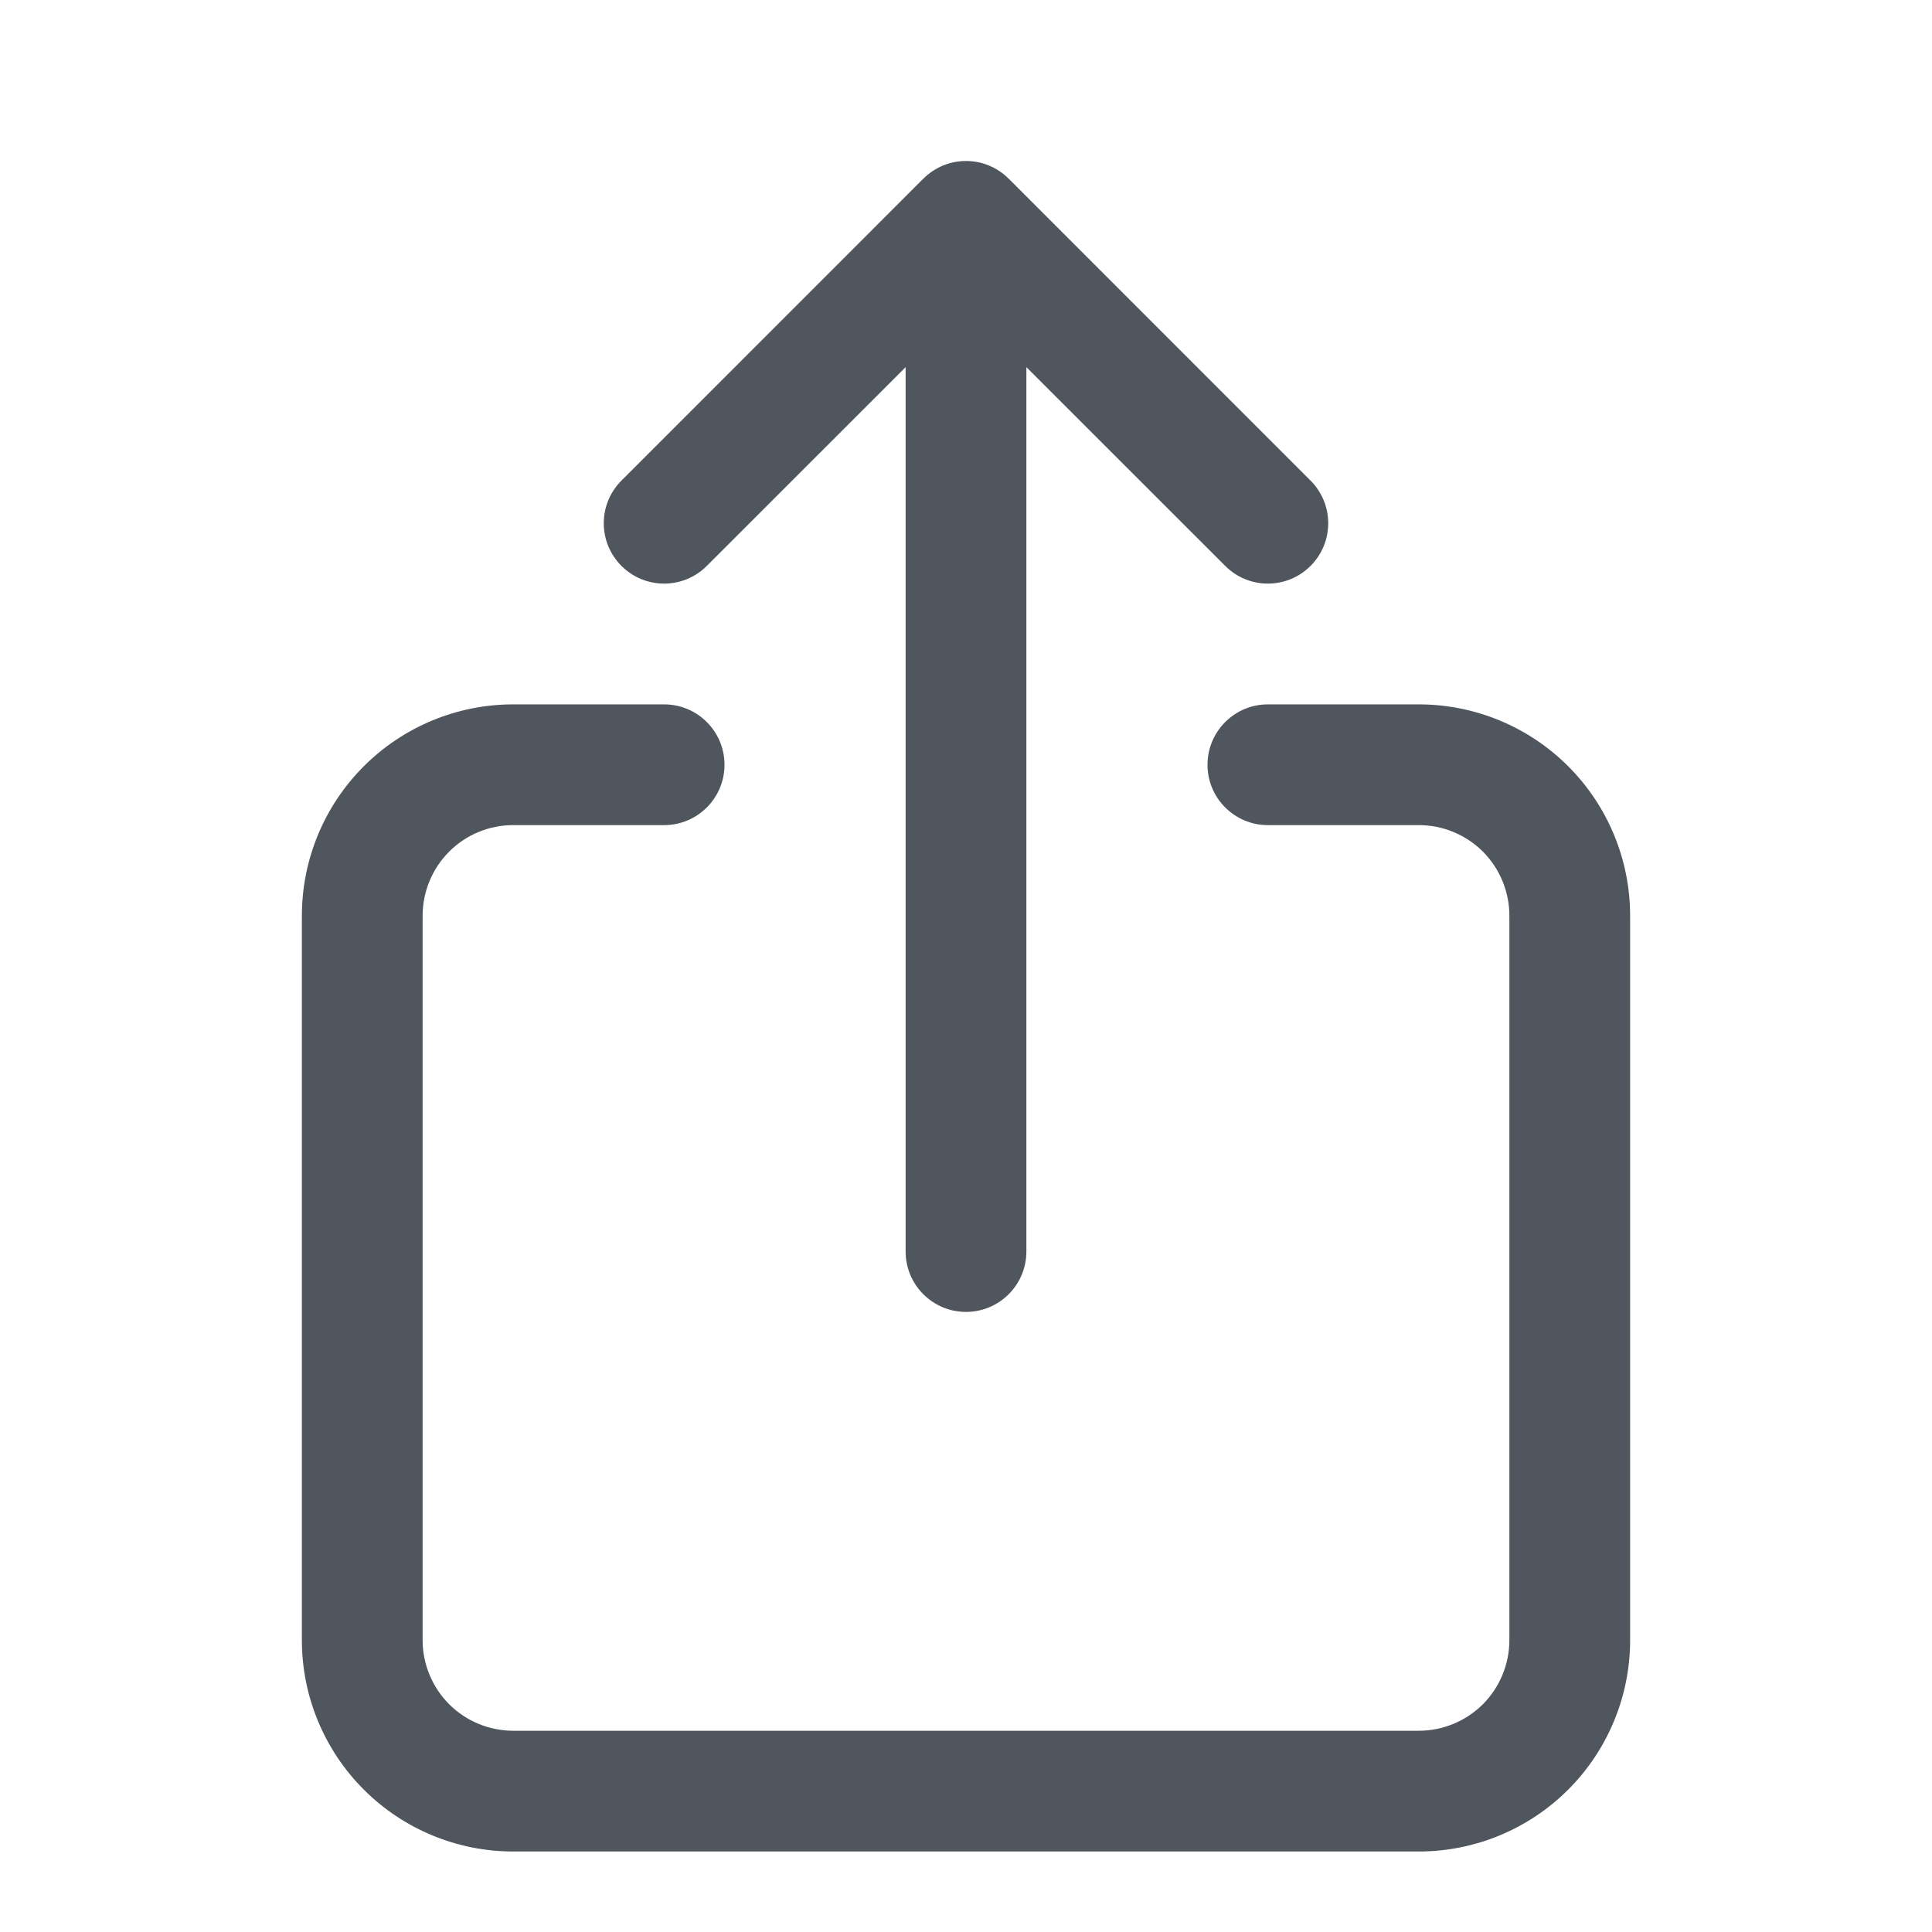 <svg width="24" height="24" viewBox="0 0 24 24" fill="none" xmlns="http://www.w3.org/2000/svg">
<path d="M12.287 2.057C12.374 2.093 12.456 2.146 12.527 2.217C12.528 2.218 12.53 2.219 12.531 2.22L16.28 5.97C16.573 6.263 16.573 6.737 16.28 7.03C15.987 7.323 15.513 7.323 15.22 7.03L12.75 4.561V15.547C12.75 15.961 12.414 16.297 12 16.297C11.586 16.297 11.25 15.961 11.25 15.547V4.561L8.78 7.03C8.487 7.323 8.013 7.323 7.72 7.03C7.427 6.737 7.427 6.263 7.72 5.97L11.469 2.22C11.47 2.219 11.472 2.218 11.473 2.217C11.608 2.083 11.794 2 11.999 2C11.999 2 12 2 12 2C12 2 12.001 2 12.001 2C12.102 2 12.199 2.02 12.287 2.057Z" fill="#50565E"/>
<path d="M6.375 10.25C6.077 10.25 5.79 10.368 5.58 10.579C5.369 10.79 5.25 11.077 5.25 11.375V20.375C5.25 20.673 5.369 20.959 5.58 21.171C5.79 21.381 6.077 21.5 6.375 21.5H17.625C17.923 21.5 18.209 21.381 18.421 21.171C18.631 20.959 18.75 20.673 18.75 20.375V11.375C18.75 11.077 18.631 10.79 18.421 10.579C18.209 10.368 17.923 10.25 17.625 10.25H15.75C15.336 10.25 15 9.914 15 9.5C15 9.086 15.336 8.75 15.75 8.75H17.625C18.321 8.75 18.989 9.027 19.481 9.519C19.973 10.011 20.25 10.679 20.25 11.375V20.375C20.25 21.071 19.973 21.739 19.481 22.231C18.989 22.723 18.321 23 17.625 23H6.375C5.679 23 5.011 22.723 4.519 22.231C4.027 21.739 3.75 21.071 3.75 20.375V11.375C3.75 10.679 4.027 10.011 4.519 9.519C5.011 9.027 5.679 8.75 6.375 8.75H8.25C8.664 8.75 9 9.086 9 9.5C9 9.914 8.664 10.25 8.25 10.25H6.375Z" fill="#50565E"/>
</svg>